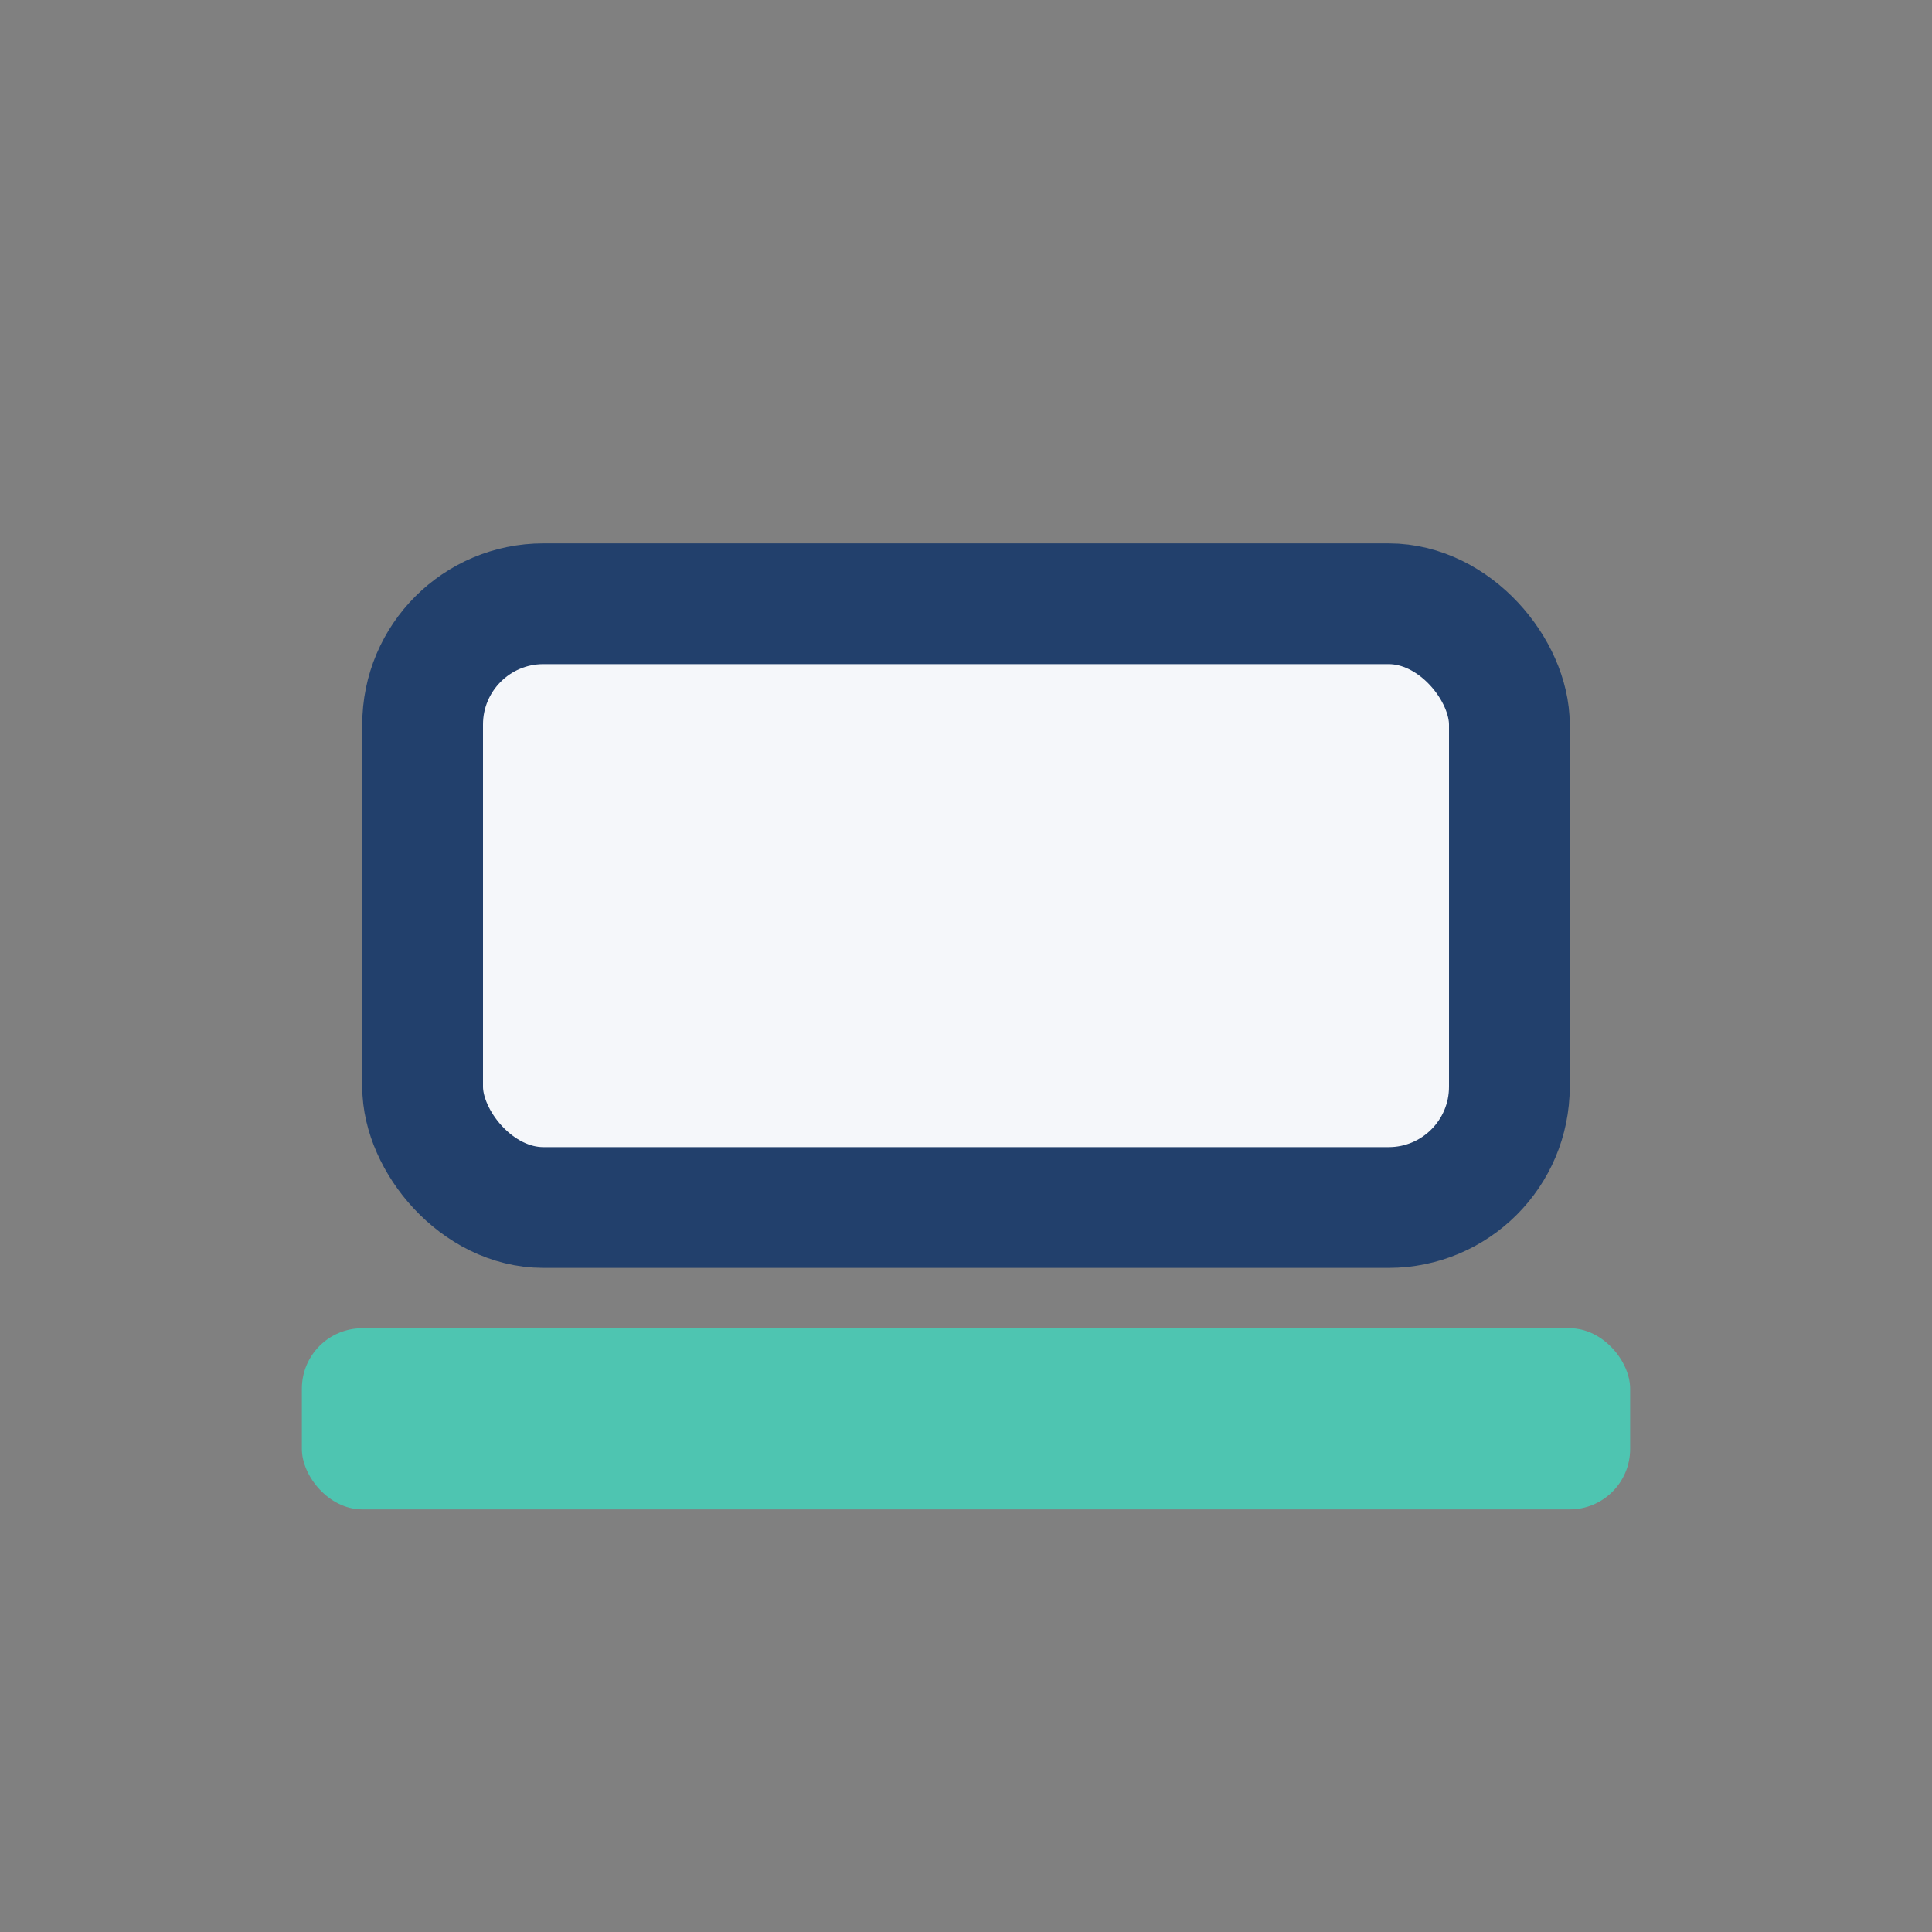 <?xml version="1.0" encoding="UTF-8"?>
<svg xmlns="http://www.w3.org/2000/svg" width="32" height="32" viewBox="0 0 32 32"><rect x="0" y="0" width="32" height="32" fill="#808080" stroke="none"/><rect x="7" y="10" width="18" height="10" rx="2" fill="#F5F7FA" stroke="#22406C" stroke-width="2"/><rect x="5" y="22" width="22" height="3" rx="1" fill="#4EC5B1"/></svg>